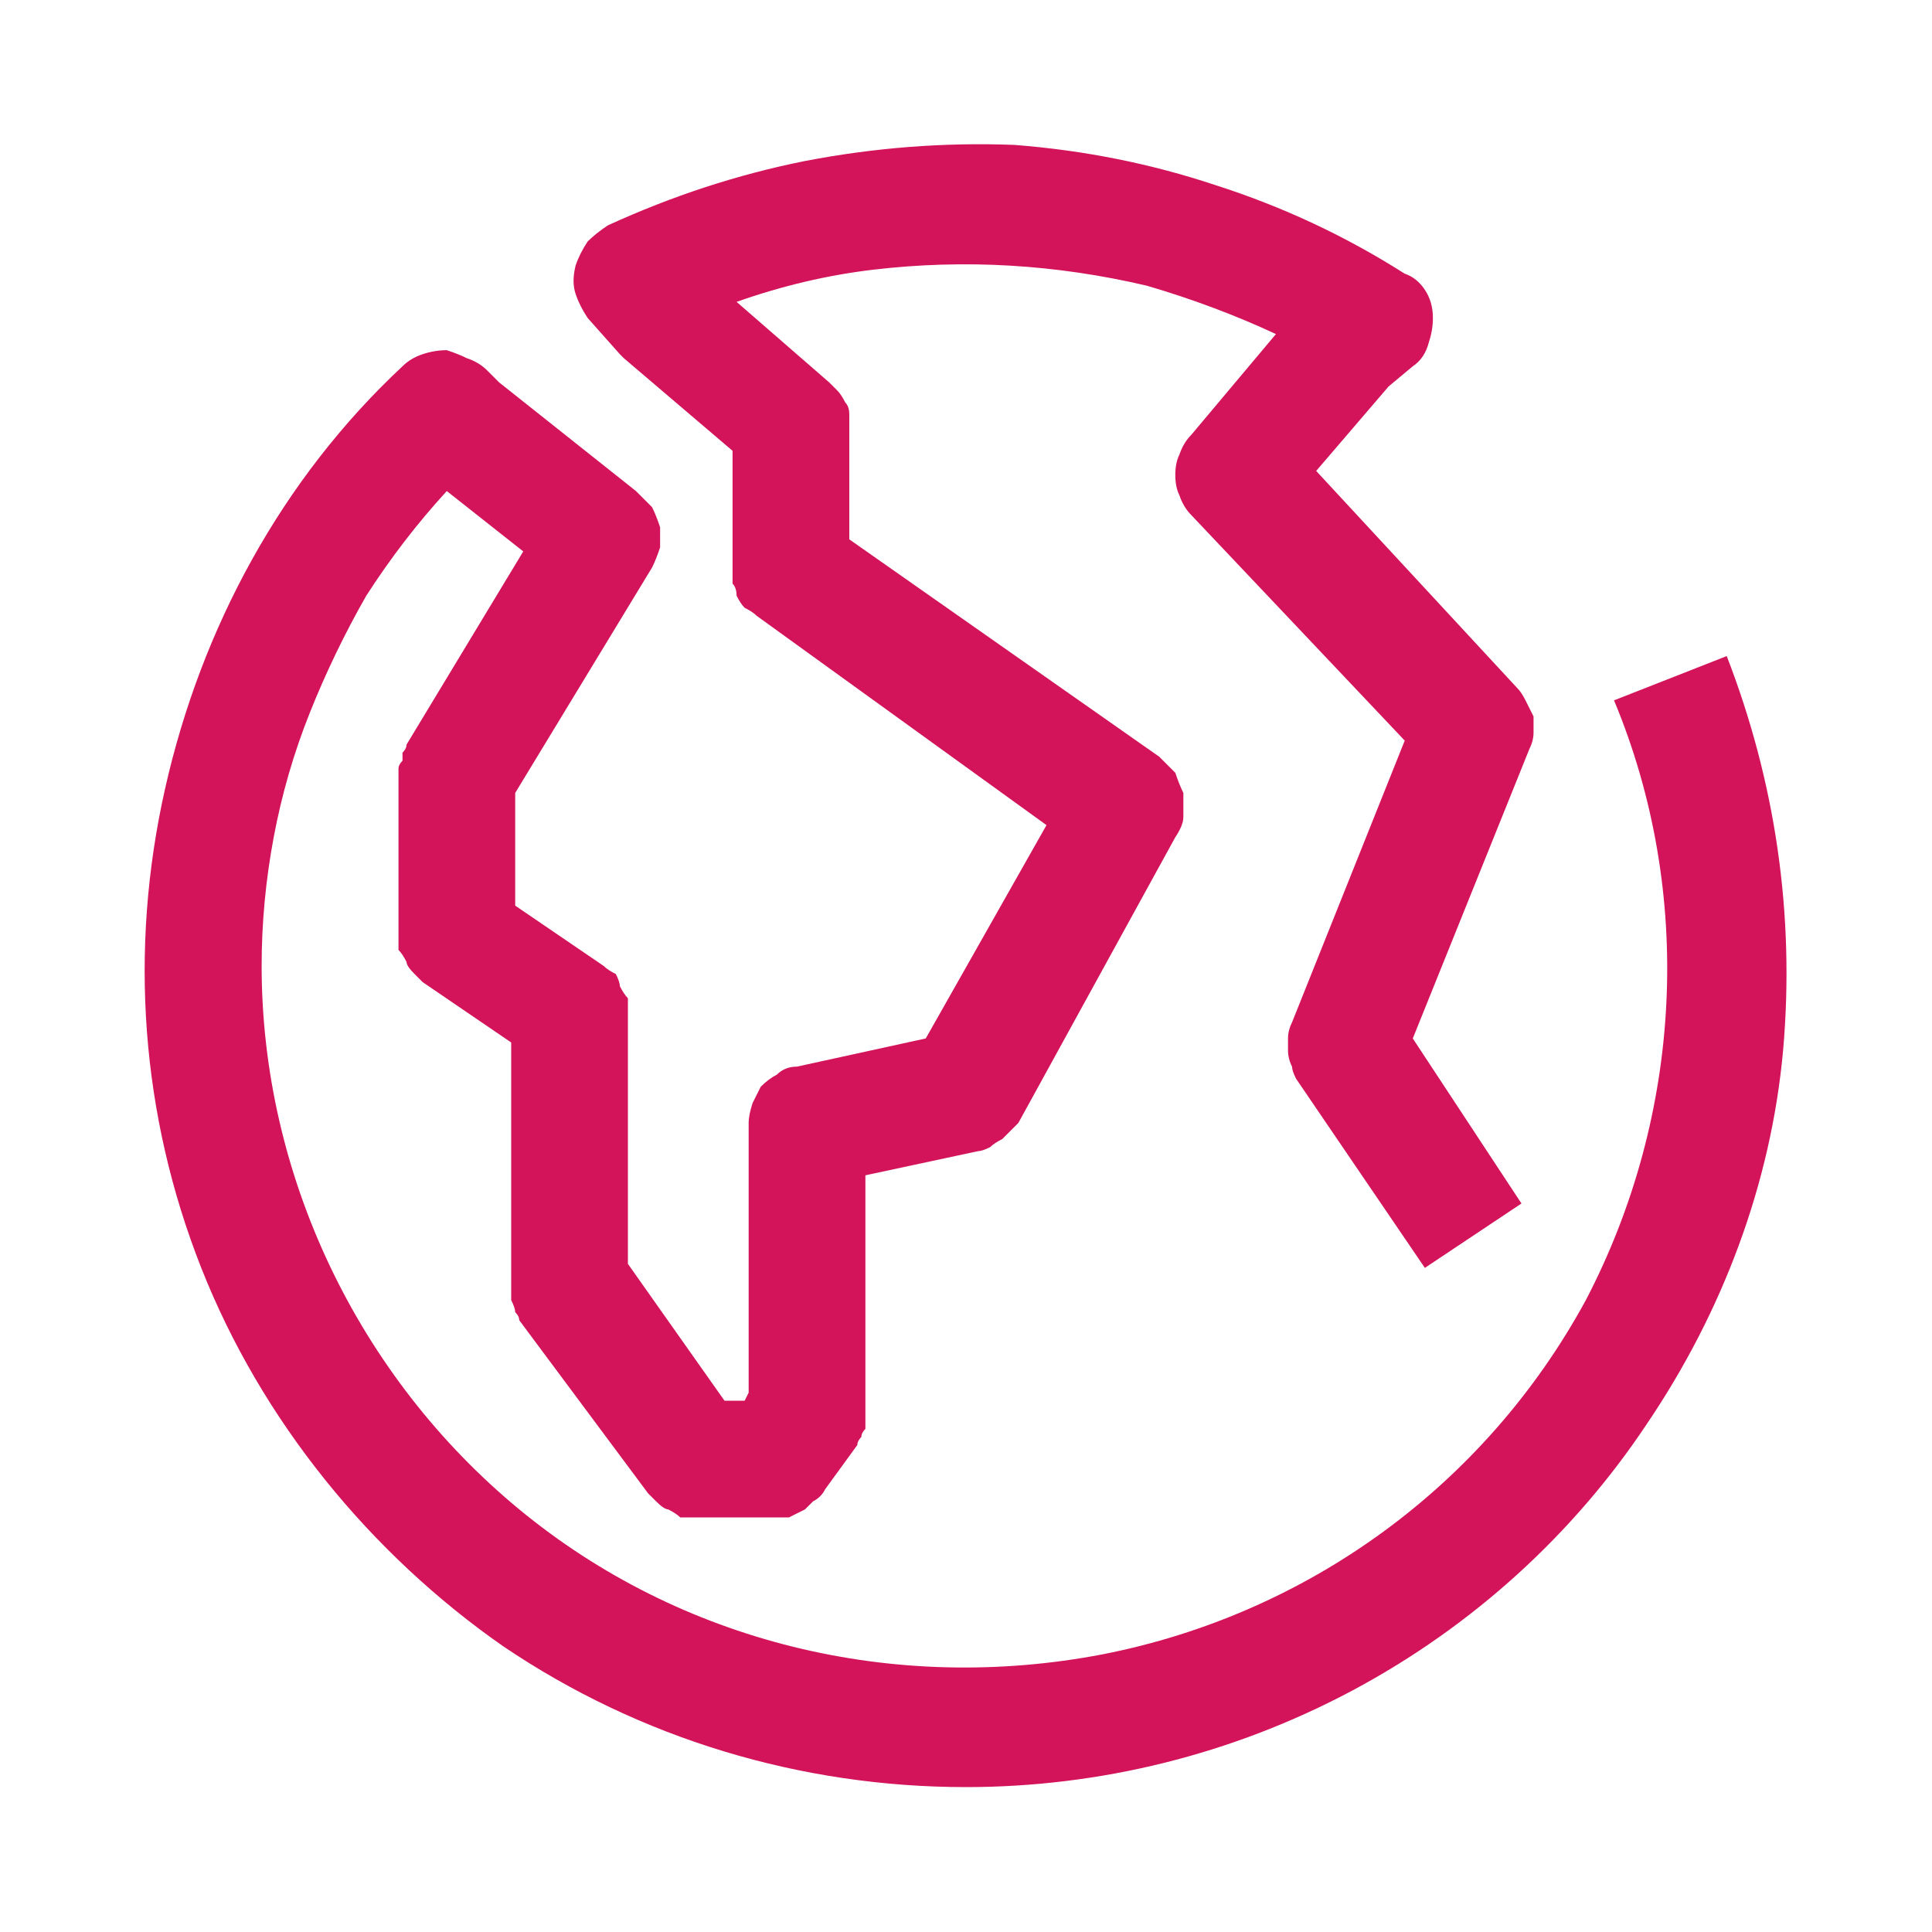 <svg version="1.2" xmlns="http://www.w3.org/2000/svg" viewBox="0 0 48 48" width="48" height="48">
	<title>trasferimento dei dati personali-svg</title>
	<style>
		.s0 { fill: none } 
		.s1 { fill: #d3135a } 
	</style>
	<path id="Rettangolo_18736" class="s0" d="m0 0h48v48h-48z"/>
	<path id="Tracciato_17340" class="s1" d="m24 44.4c-4.1 0-8.1-1.2-11.5-3.5-3.3-2.3-6-5.6-7.5-9.4-1.5-3.8-1.8-7.9-0.9-11.9 0.9-4 2.9-7.7 5.9-10.5q0.2-0.2 0.5-0.3 0.3-0.1 0.6-0.1 0.3 0.1 0.5 0.2 0.3 0.1 0.5 0.3l0.3 0.3 3.4 2.7q0.2 0.2 0.4 0.4 0.1 0.2 0.2 0.5 0 0.2 0 0.5-0.1 0.3-0.2 0.5l-3.4 5.6v2.8l2.2 1.5q0.1 0.1 0.3 0.2 0.1 0.2 0.1 0.3 0.1 0.2 0.2 0.3 0 0.2 0 0.4v6.2l2.4 3.4h0.5l0.1-0.2v-6.7q0-0.2 0.1-0.5 0.1-0.2 0.2-0.4 0.2-0.2 0.4-0.3 0.2-0.2 0.5-0.2l3.2-0.7 3-5.3-7.2-5.2q-0.1-0.1-0.3-0.2-0.1-0.1-0.2-0.3 0-0.2-0.1-0.3 0-0.2 0-0.4v-2.9l-2.7-2.3q0 0 0 0 0 0 0 0-0.1-0.1-0.1-0.1 0 0 0 0l-0.8-0.9q-0.2-0.3-0.3-0.6-0.1-0.3 0-0.7 0.1-0.3 0.3-0.6 0.2-0.2 0.5-0.4 2.4-1.1 4.9-1.6 2.6-0.5 5.2-0.4 2.6 0.2 5 1 2.5 0.8 4.7 2.2 0.3 0.1 0.5 0.4 0.2 0.3 0.2 0.7 0 0.3-0.1 0.6-0.1 0.4-0.4 0.6l-0.6 0.5-1.8 2.1 5 5.4q0.1 0.1 0.2 0.3 0.1 0.2 0.2 0.4 0 0.2 0 0.4 0 0.2-0.1 0.4l-2.9 7.2 2.7 4.1-2.4 1.6-3.2-4.7q-0.1-0.2-0.1-0.3-0.1-0.2-0.1-0.4 0-0.2 0-0.3 0-0.2 0.1-0.4l2.8-7-5.3-5.6q-0.2-0.2-0.3-0.5-0.1-0.2-0.1-0.5 0-0.3 0.1-0.5 0.1-0.3 0.3-0.5l2.1-2.5q-1.5-0.7-3.2-1.2-1.7-0.4-3.4-0.5-1.7-0.1-3.4 0.1-1.7 0.2-3.4 0.8l2.3 2q0.1 0.1 0.2 0.2 0.1 0.1 0.2 0.3 0.1 0.1 0.1 0.3 0 0.1 0 0.3v2.8l7.7 5.4q0.2 0.2 0.4 0.4 0.1 0.3 0.2 0.5 0 0.3 0 0.6 0 0.2-0.2 0.5l-3.9 7.1q-0.1 0.1-0.2 0.2-0.1 0.1-0.2 0.2-0.2 0.1-0.3 0.2-0.2 0.1-0.3 0.1l-2.8 0.6v5.8q0 0.2 0 0.3 0 0.1 0 0.2-0.1 0.1-0.1 0.2-0.1 0.1-0.1 0.2l-0.8 1.1q-0.1 0.2-0.3 0.3-0.1 0.1-0.2 0.2-0.2 0.1-0.4 0.2-0.2 0-0.3 0h-2q-0.2 0-0.4 0-0.1-0.1-0.3-0.2-0.1 0-0.3-0.2-0.1-0.1-0.2-0.2l-3.2-4.3q0-0.1-0.1-0.2 0-0.1-0.1-0.3 0-0.1 0-0.2 0-0.1 0-0.2v-6l-2.2-1.5q-0.1-0.1-0.2-0.2-0.2-0.2-0.2-0.3-0.1-0.2-0.2-0.3 0-0.2 0-0.4v-3.9q0-0.1 0-0.2 0-0.1 0.1-0.2 0-0.1 0-0.2 0.1-0.1 0.1-0.2l2.9-4.8-1.9-1.5q-1.1 1.2-2 2.6-0.8 1.4-1.4 2.9-0.6 1.5-0.9 3.1-0.3 1.6-0.3 3.2c0 5.2 2.4 10.2 6.4 13.5 4 3.3 9.3 4.6 14.5 3.6 5.1-1 9.5-4.2 12-8.8 2.4-4.6 2.7-10.1 0.7-14.9l2.8-1.1c1.2 3.1 1.7 6.4 1.4 9.8-0.3 3.3-1.5 6.5-3.4 9.3-1.8 2.7-4.3 5-7.3 6.6-3 1.6-6.3 2.4-9.6 2.4z"/>
</svg>